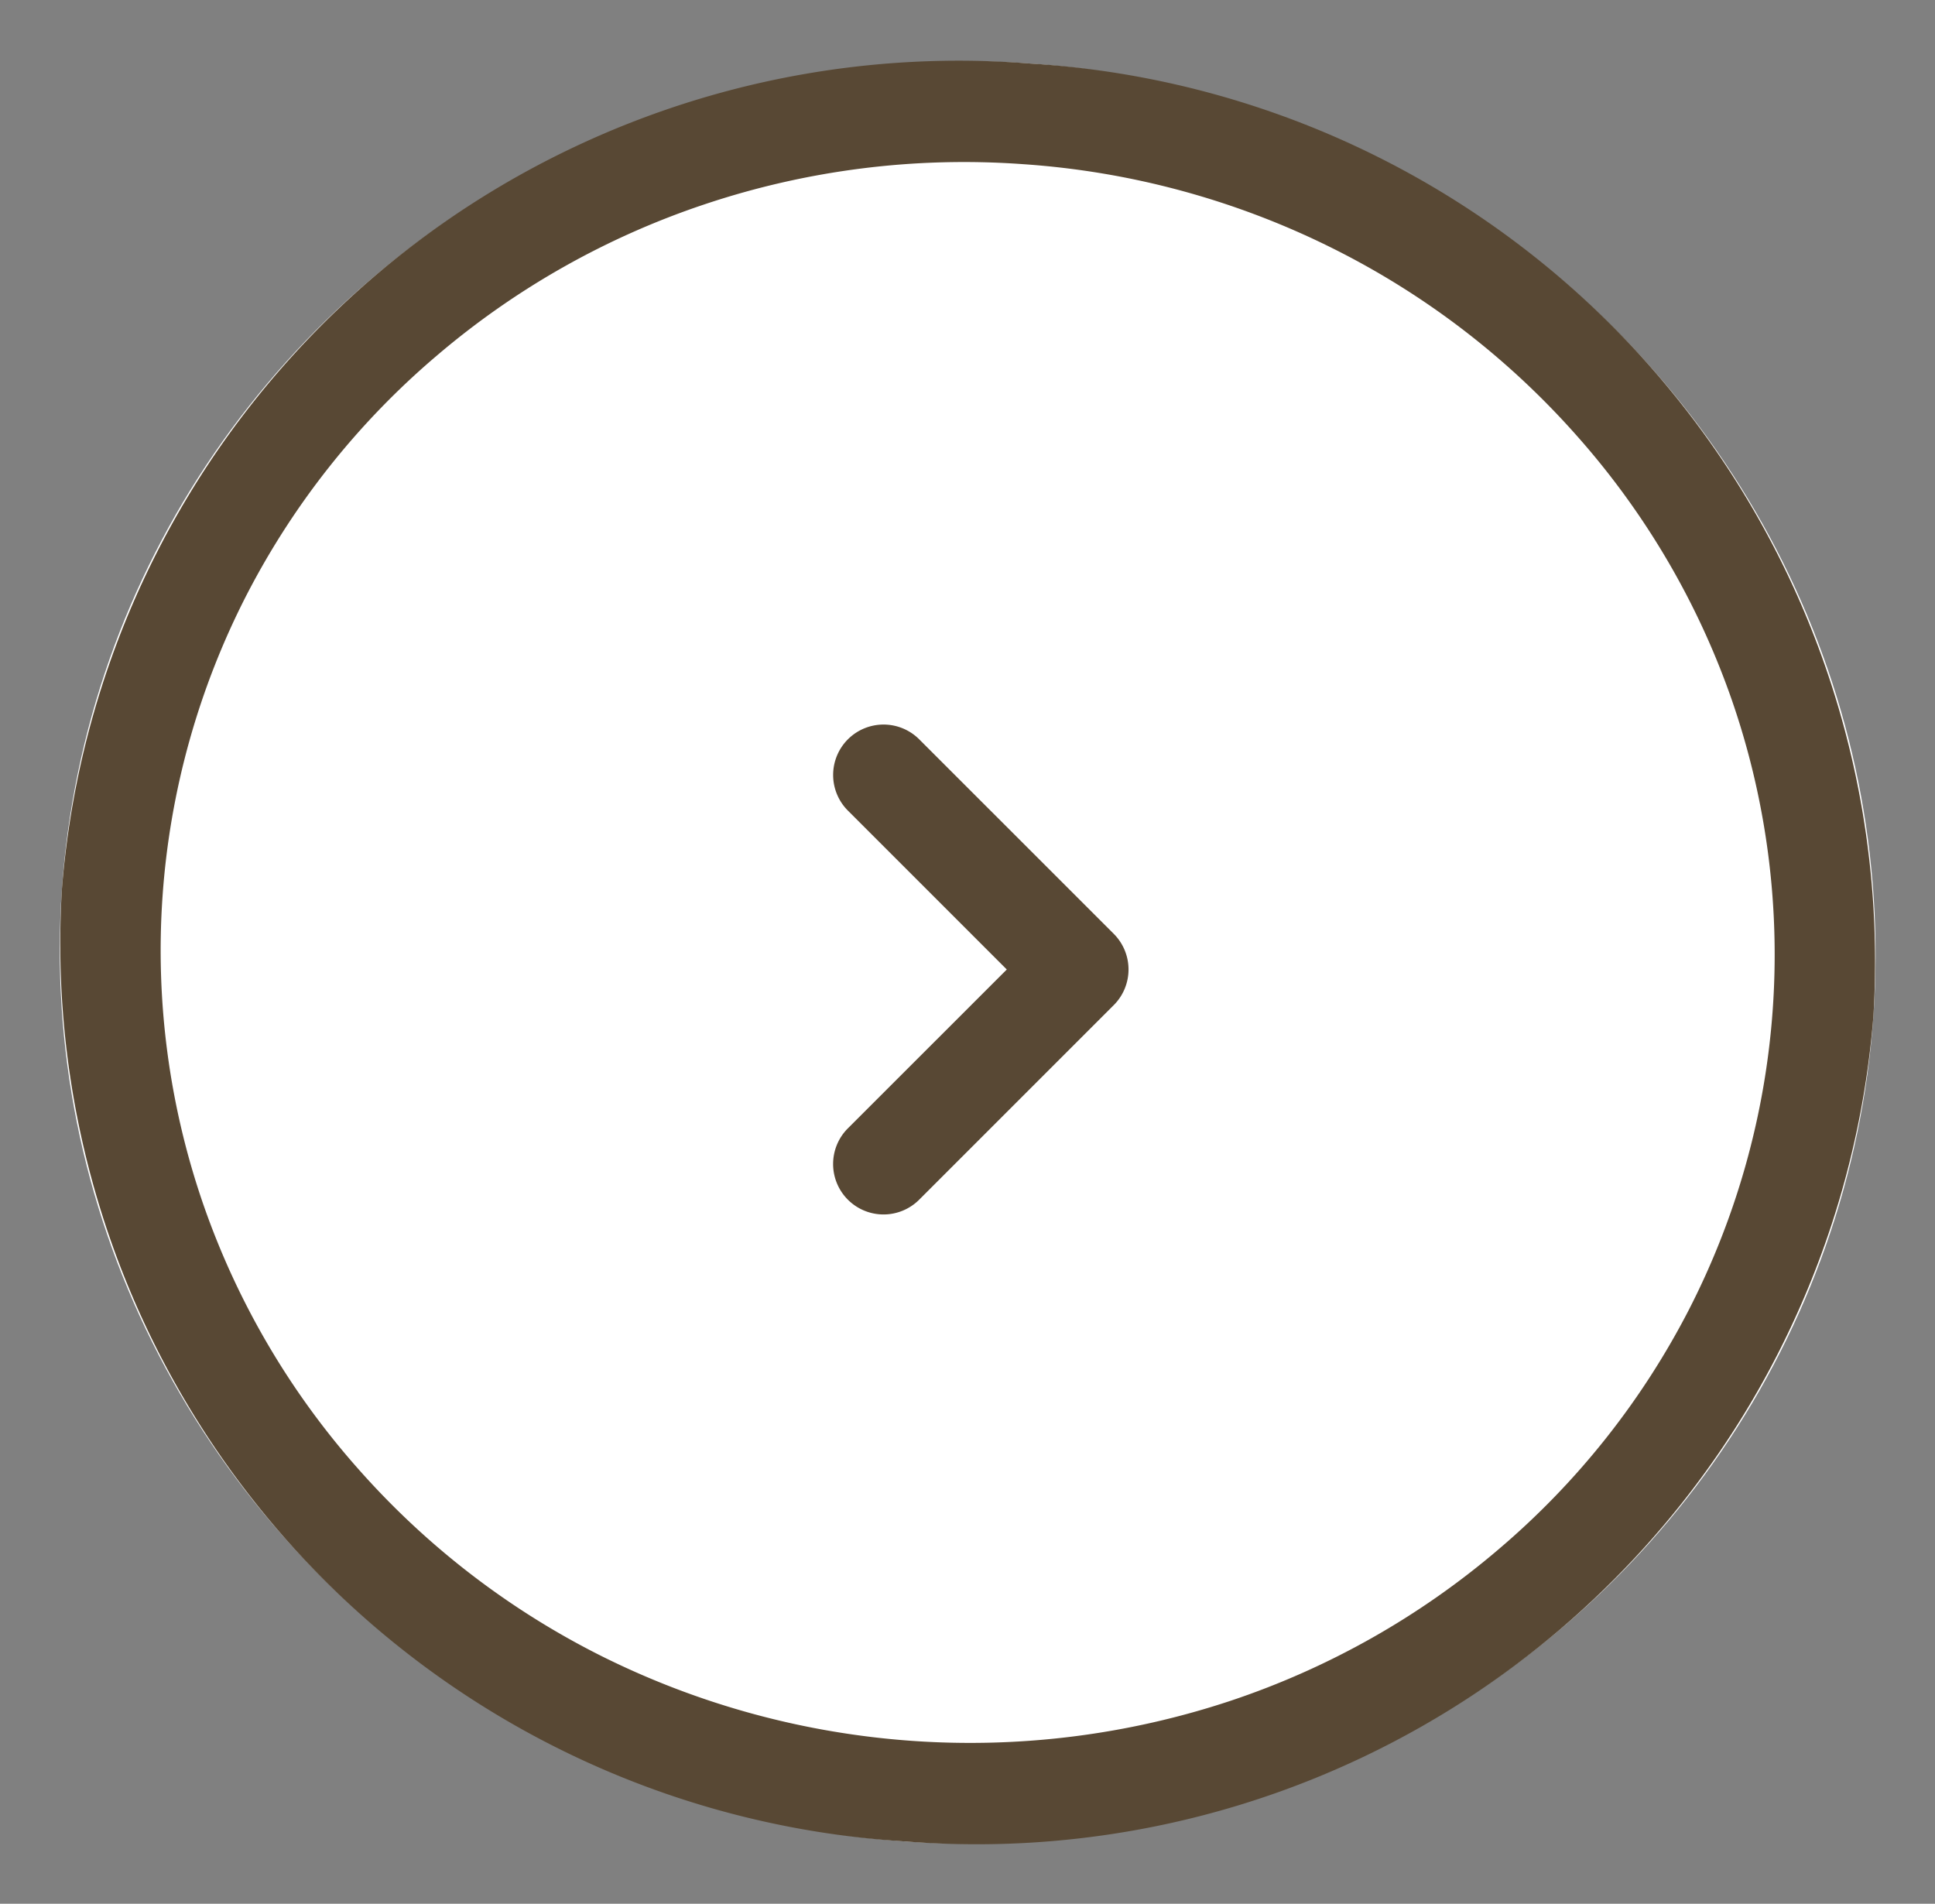 <svg xmlns="http://www.w3.org/2000/svg" width="57.566" height="56.638" viewBox="0 0 57.566 56.638"><rect x="0" y="0" width="57.566" height="56.638" fill="#808080" stroke="none"/><g transform="translate(-1533.217 -7824.181)"><ellipse cx="27" cy="26.5" rx="27" ry="26.5" transform="matrix(0.998, 0.07, -0.07, 0.998, 1536.914, 7824.181)" fill="#fff"/><path d="M27,3a24.284,24.284,0,0,0-9.359,1.853A23.958,23.958,0,0,0,10.01,9.9a23.4,23.4,0,0,0-5.133,7.47,23.134,23.134,0,0,0,0,18.255A23.4,23.4,0,0,0,10.01,43.1a23.958,23.958,0,0,0,7.631,5.049,24.56,24.56,0,0,0,18.719,0A23.957,23.957,0,0,0,43.99,43.1a23.4,23.4,0,0,0,5.133-7.47,23.134,23.134,0,0,0,0-18.255A23.4,23.4,0,0,0,43.99,9.9a23.957,23.957,0,0,0-7.631-5.049A24.284,24.284,0,0,0,27,3m0-3A26.754,26.754,0,0,1,54,26.5,26.754,26.754,0,0,1,27,53,26.754,26.754,0,0,1,0,26.5,26.754,26.754,0,0,1,27,0Z" transform="matrix(0.998, 0.07, -0.07, 0.998, 1536.914, 7824.181)" fill="#584834"/><path d="M11.575,7.288a1.5,1.5,0,0,1-1.061-.439L5.788,2.121,1.061,6.848a1.5,1.5,0,0,1-2.121,0,1.5,1.5,0,0,1,0-2.121L4.727-1.061a1.5,1.5,0,0,1,2.121,0l5.788,5.788a1.5,1.5,0,0,1-1.061,2.561Z" transform="translate(1565.29 7847.236) rotate(90)" fill="#584834"/></g></svg>